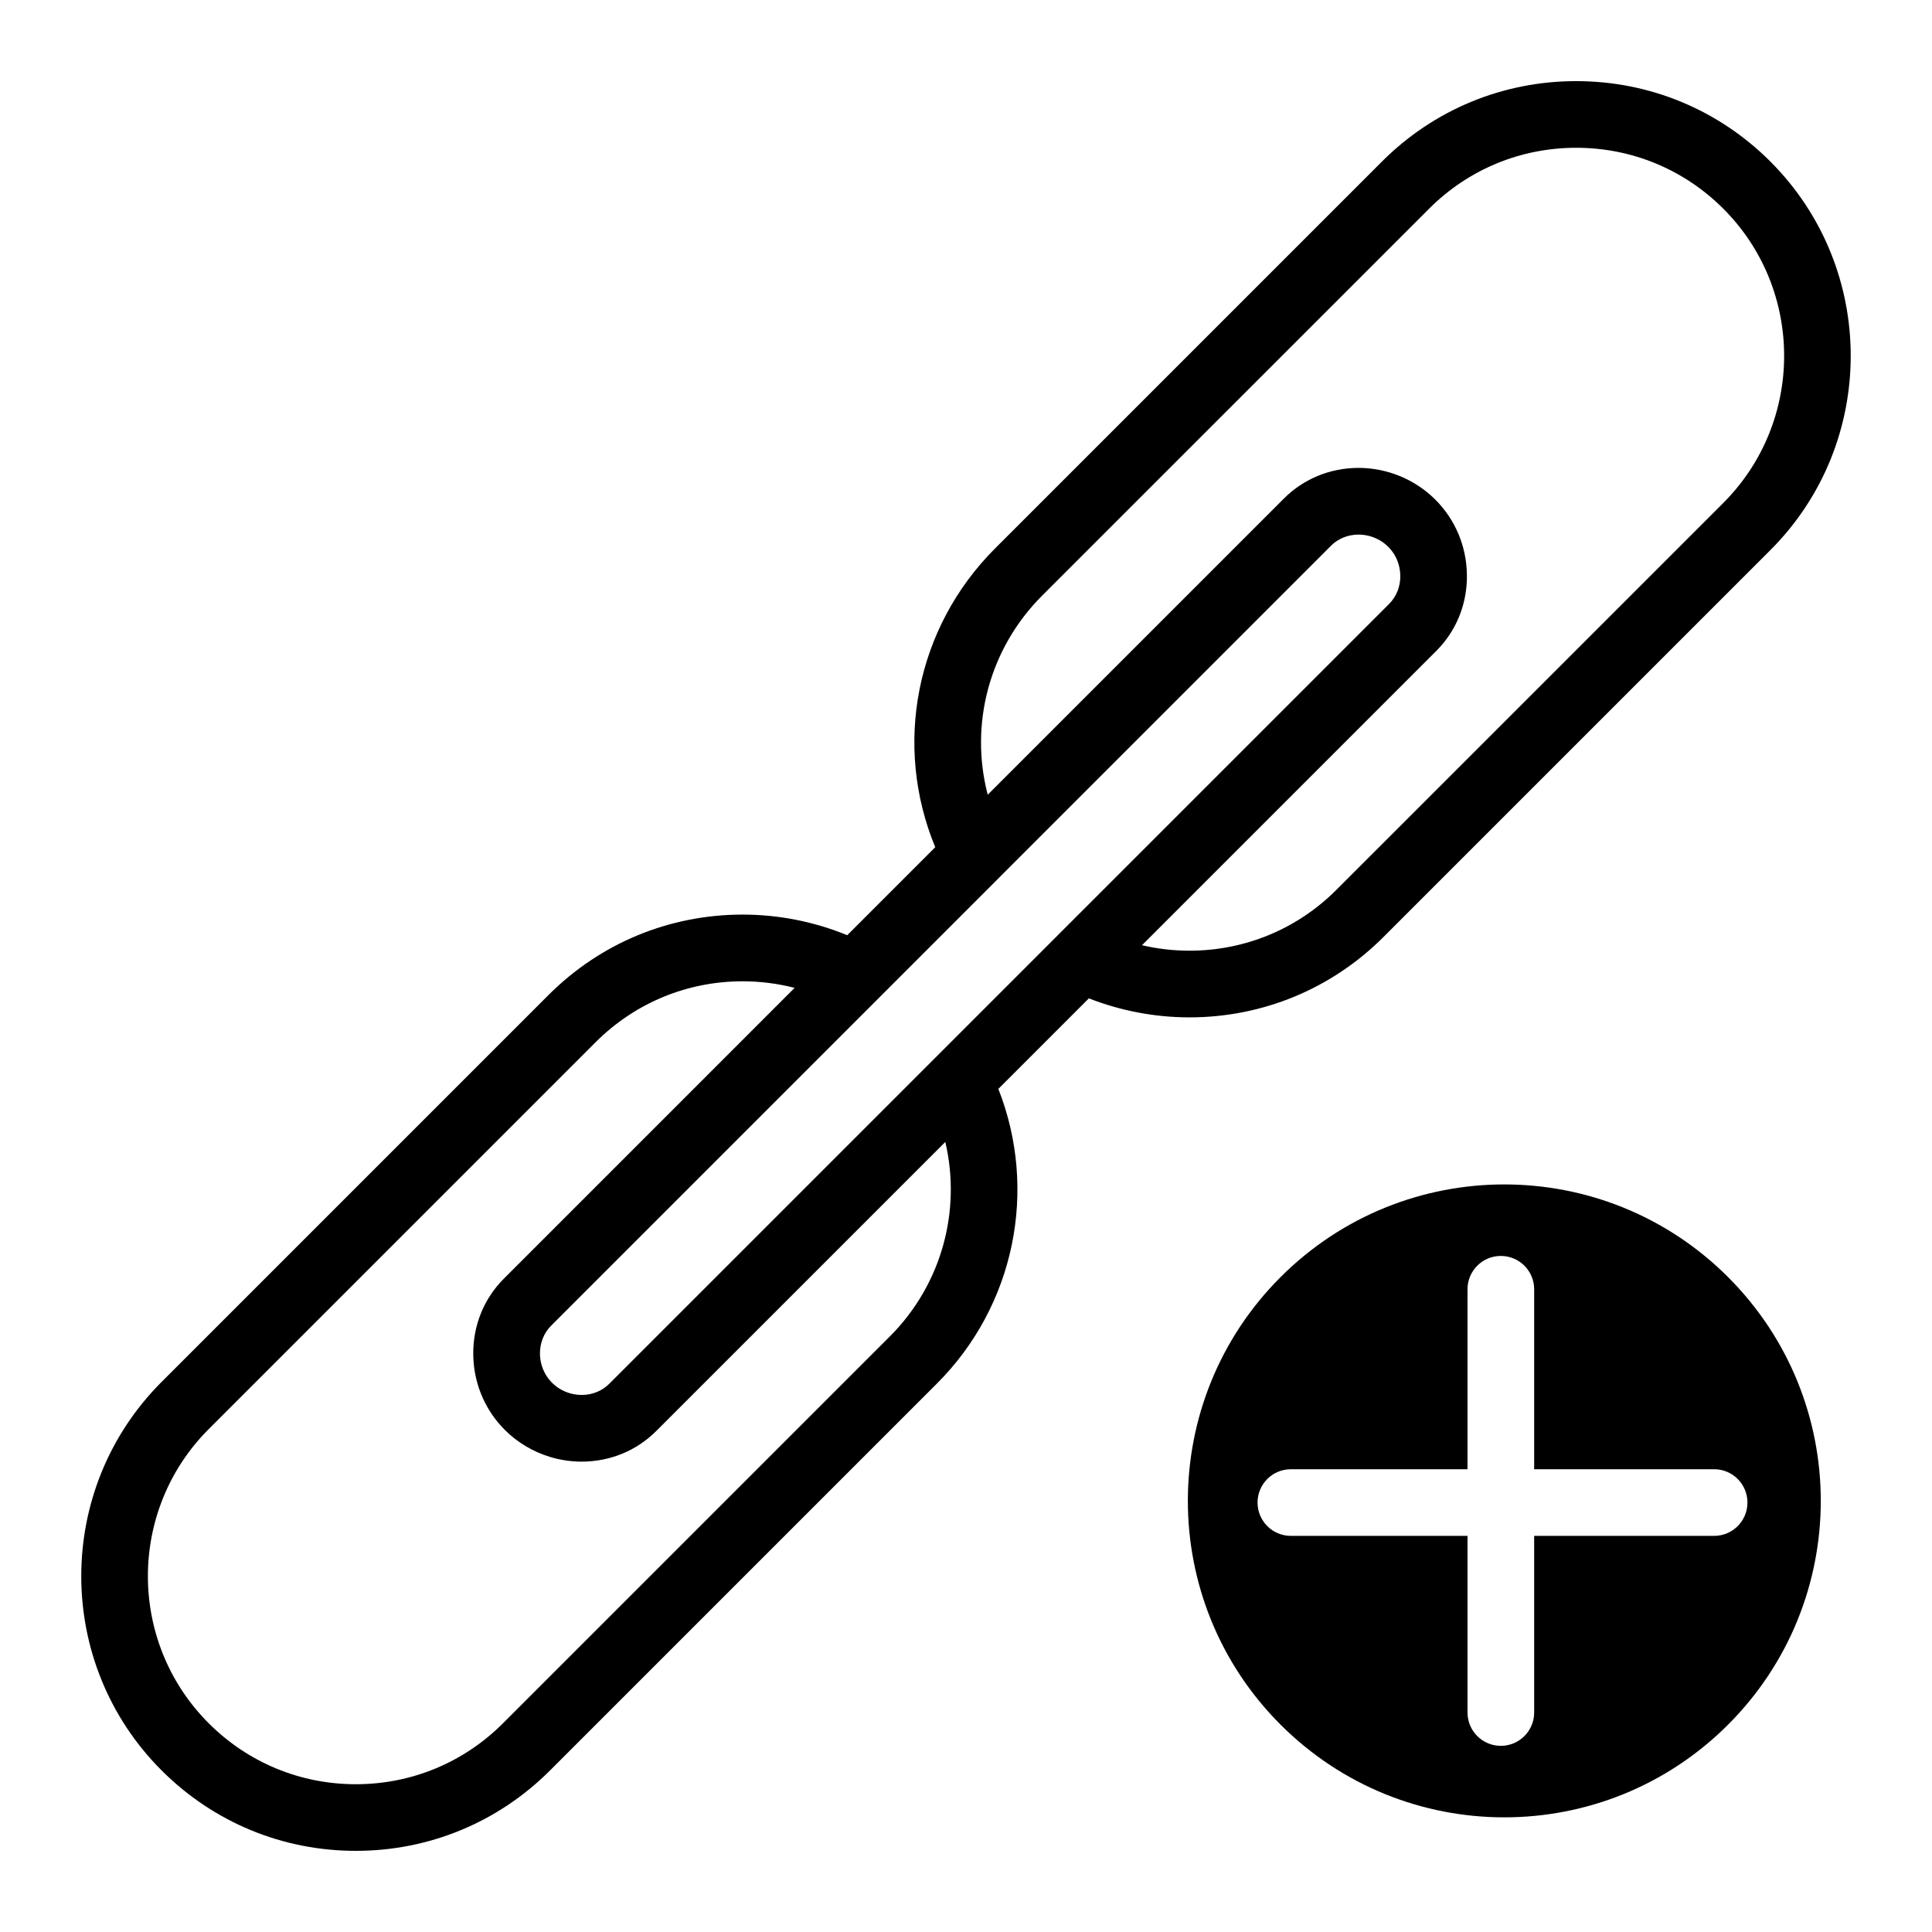 <?xml version="1.0" encoding="UTF-8"?>
<!-- Uploaded to: ICON Repo, www.iconrepo.com, Generator: ICON Repo Mixer Tools -->
<svg fill="#000000" width="800px" height="800px" version="1.1" viewBox="144 144 512 512" xmlns="http://www.w3.org/2000/svg">
 <g>
  <path d="m601.96 482.45c-32.75-32.75-85.852-32.75-118.6 0-32.754 32.75-32.754 85.852 0 118.6 32.75 32.754 85.852 32.754 118.6 0 32.754-32.75 32.754-85.848 0-118.6zm-3.699 68.574h-47.691v46.809c0 4.879-3.953 8.832-8.832 8.832-4.879 0-8.832-3.953-8.832-8.832v-46.809h-46.809c-4.875 0-8.832-3.953-8.832-8.832 0-4.879 3.953-8.832 8.832-8.832h46.809v-47.691c0-4.879 3.953-8.832 8.832-8.832 4.879 0 8.832 3.953 8.832 8.832v47.691h47.691c4.879 0 8.832 3.953 8.832 8.832 0 4.879-3.953 8.832-8.832 8.832z"/>
  <path d="m613.18 186.82c-13.754-13.75-32.035-21.32-51.48-21.32-19.445 0-37.727 7.574-51.477 21.32l-102.52 102.52c-21.039 21.039-27.039 52.137-15.855 79.18l-23.32 23.32c-8.75-3.59-18.207-5.465-27.707-5.465-19.445 0-37.723 7.57-51.469 21.32l-102.53 102.53c-28.383 28.383-28.383 74.57 0 102.95 13.75 13.746 32.031 21.32 51.477 21.32s37.727-7.574 51.477-21.32l102.52-102.52c20.645-20.645 26.816-51.316 16.277-78.09l23.988-23.988c8.445 3.305 17.539 5.035 26.637 5.035 19.438 0 37.711-7.57 51.449-21.309l102.53-102.53c28.379-28.383 28.379-74.566 0-102.95zm-204.48 189.84 88.035-88.039c1.902-1.902 4.5-2.949 7.309-2.949 2.566 0 5.074 0.898 7.031 2.492 0.281 0.227 0.547 0.469 0.805 0.723 1.523 1.523 2.547 3.441 2.981 5.539 0.145 0.699 0.223 1.418 0.234 2.148 0.02 1.434-0.234 2.812-0.734 4.074s-1.246 2.41-2.215 3.379l-87.785 87.781c-0.008 0.008-0.016 0.02-0.023 0.027l-32.52 32.52s-0.004 0-0.004 0.004l-86.367 86.367c-0.953 0.953-2.074 1.688-3.312 2.188-1.238 0.5-2.59 0.762-3.992 0.762-2.938 0-5.789-1.172-7.832-3.215-0.508-0.508-0.961-1.062-1.355-1.648-1.18-1.762-1.828-3.844-1.859-6.035-0.016-1.371 0.219-2.691 0.68-3.91 0.5-1.328 1.262-2.535 2.273-3.543l14.598-14.598 72.027-72.023c0.008-0.008 0.012-0.016 0.016-0.02l32.016-32.016c-0.008-0.004-0.008-0.008-0.004-0.008zm-28.887 121.51-102.52 102.52c-10.414 10.414-24.258 16.148-38.988 16.148-14.727 0-28.574-5.734-38.988-16.148-21.496-21.496-21.496-56.473 0-77.969l102.52-102.52c10.414-10.41 24.254-16.148 38.98-16.148 4.648 0 9.285 0.59 13.766 1.742l-77.039 77.043c-5.34 5.336-8.223 12.5-8.125 20.176 0.008 0.473 0.023 0.941 0.051 1.41 0.426 7.019 3.356 13.559 8.332 18.535 3.332 3.332 7.477 5.777 11.965 7.141 2.695 0.82 5.516 1.246 8.359 1.246 7.527 0 14.559-2.883 19.797-8.125l76.594-76.594c4.297 18.281-0.992 37.832-14.703 51.547zm220.88-220.88-102.53 102.52c-10.406 10.402-24.242 16.137-38.961 16.133-4.227 0-8.453-0.492-12.562-1.449l77.984-77.984c1.336-1.336 2.516-2.785 3.535-4.328 3.059-4.625 4.664-10.094 4.586-15.852-0.098-7.555-3.078-14.637-8.383-19.941-5.332-5.332-12.738-8.391-20.324-8.391-7.527 0-14.559 2.883-19.797 8.125l-78.484 78.484c-4.856-18.617 0.336-38.676 14.434-52.777l102.53-102.52c10.414-10.414 24.258-16.148 38.988-16.148 14.727 0 28.574 5.734 38.988 16.148 21.492 21.496 21.492 56.473-0.004 77.973z"/>
 </g>
</svg>